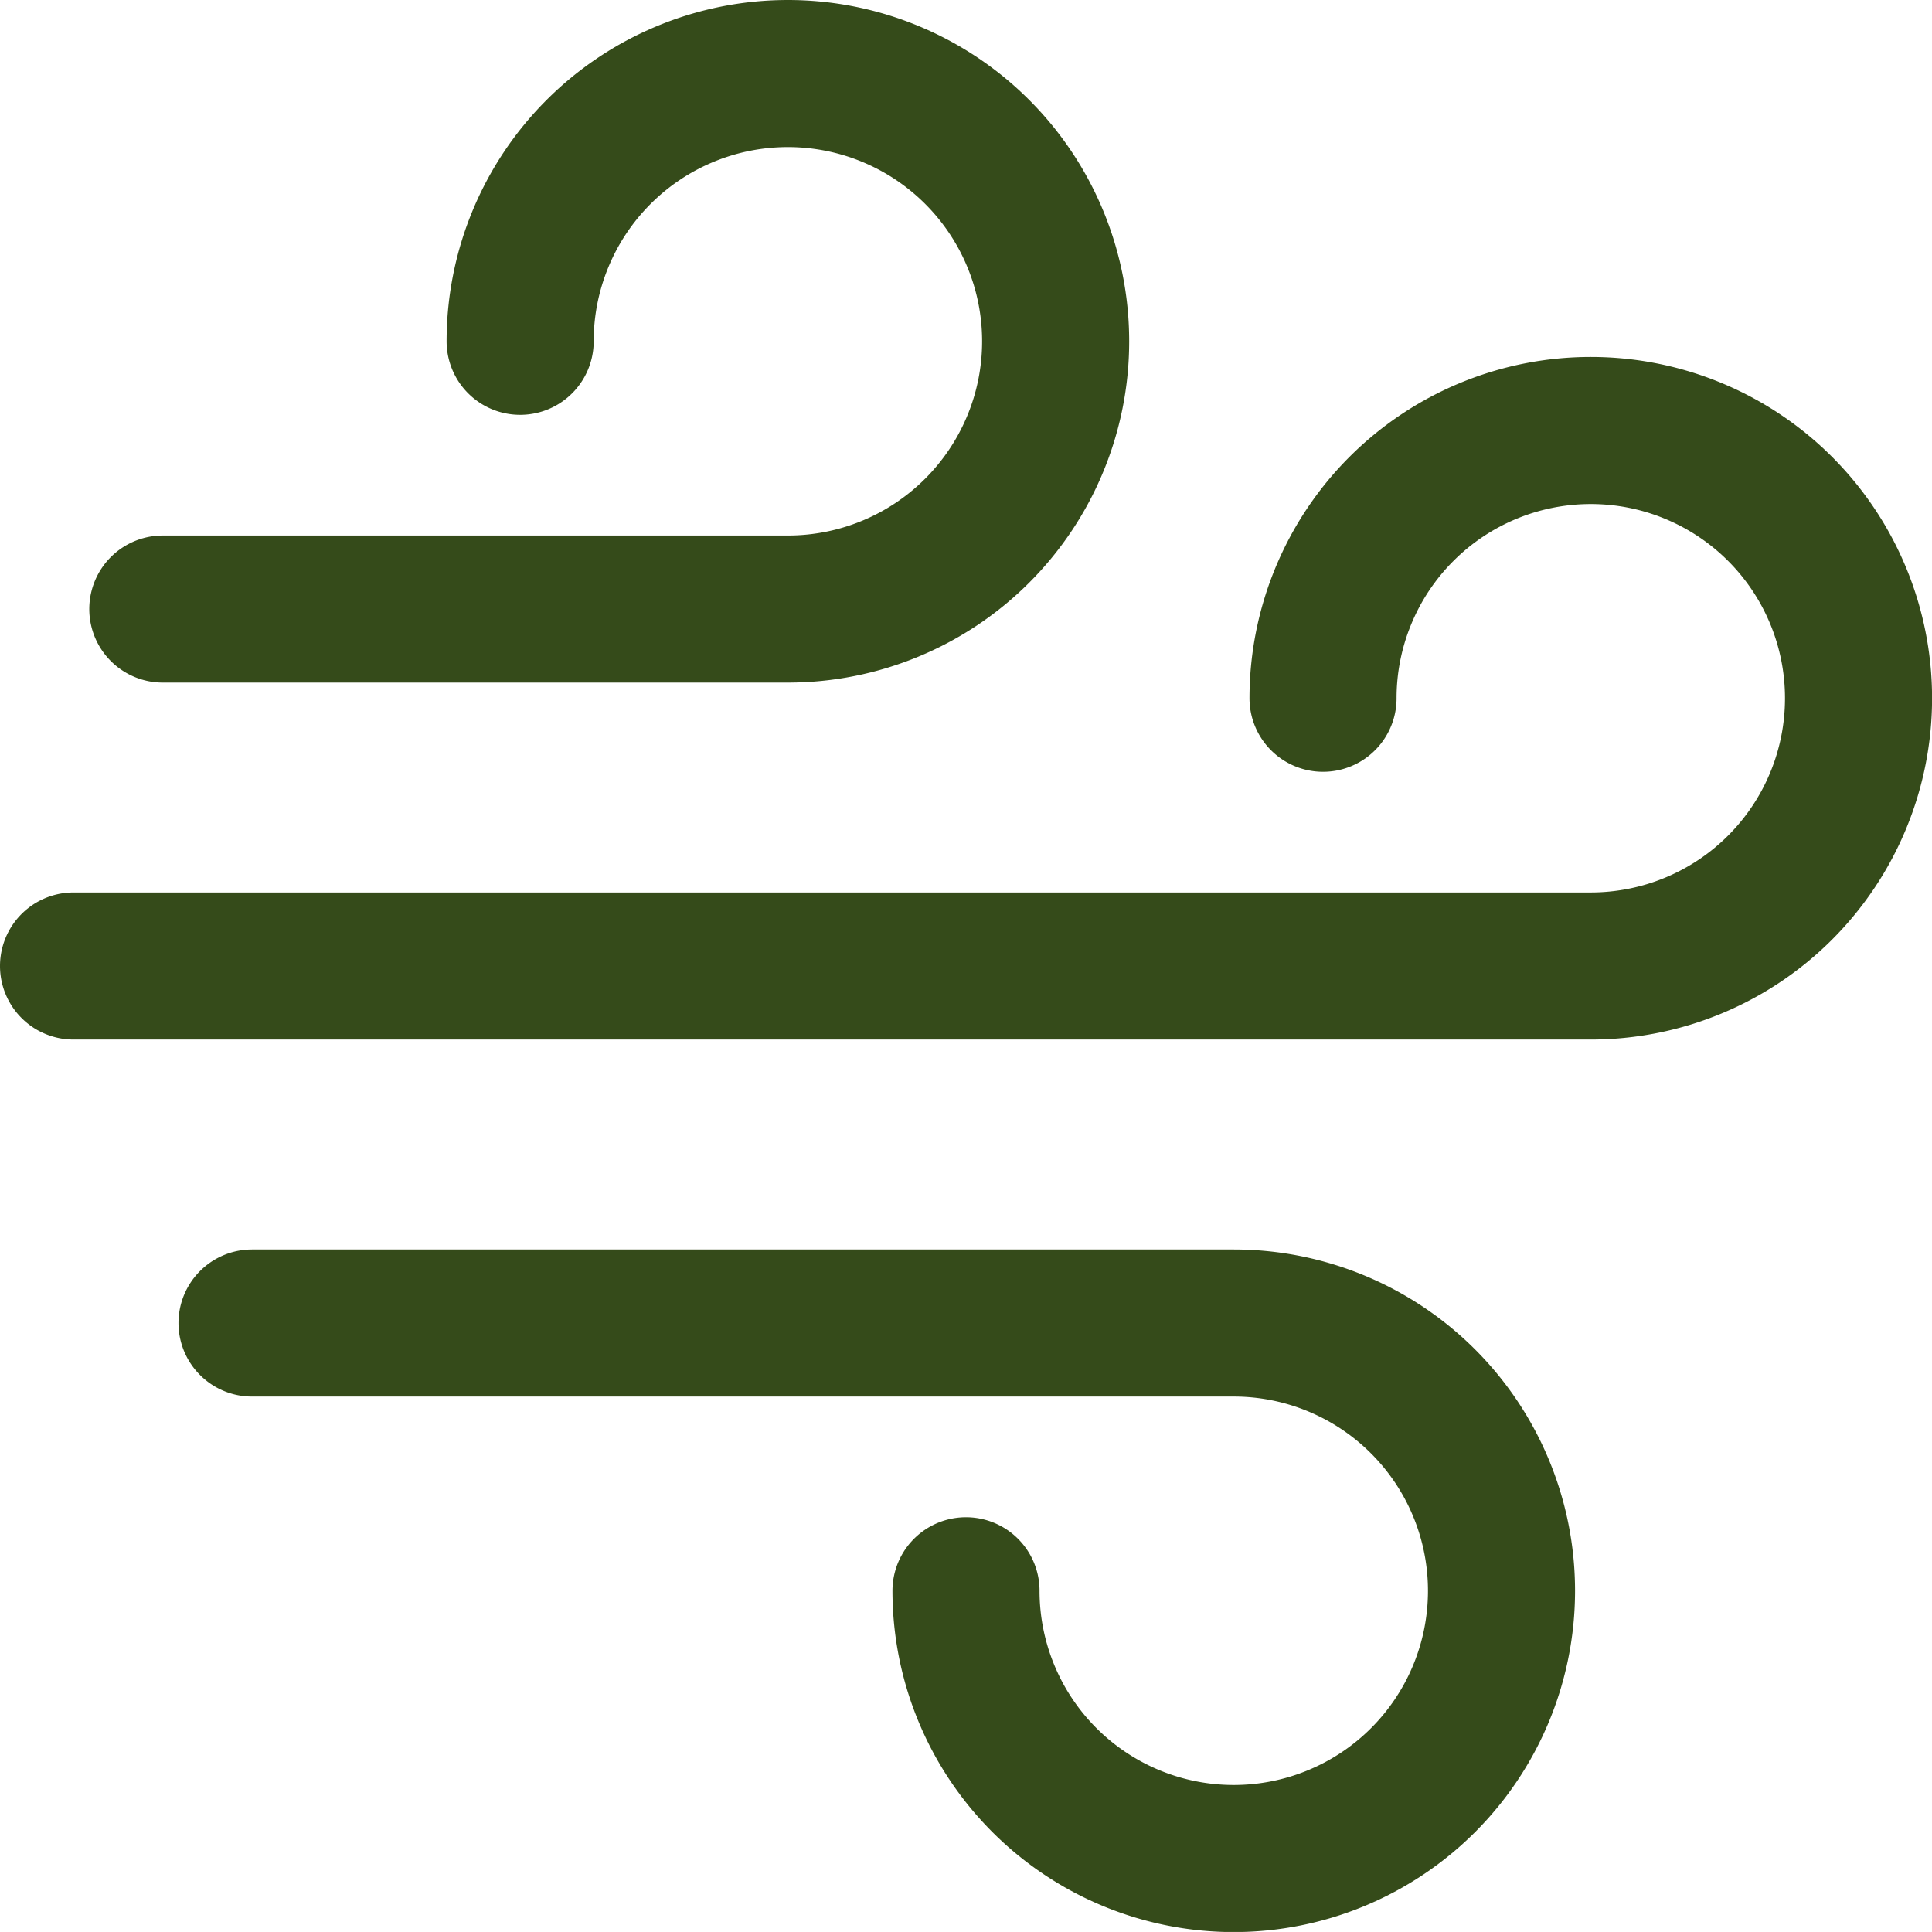 <svg xmlns="http://www.w3.org/2000/svg" width="26.272" height="26.271" viewBox="0 0 26.272 26.271">
  <g id="air" transform="translate(-15 -15)">
    <g id="Grupo_755" data-name="Grupo 755" transform="translate(16 16)">
      <path id="Trazado_1449" data-name="Trazado 1449" d="M24,23.282h8.5a3.641,3.641,0,1,0-3.641-3.641" transform="translate(-22.786 -16)" fill="none" stroke="#354b1a" stroke-linecap="round" stroke-linejoin="round" stroke-width="2"/>
      <path id="Trazado_1450" data-name="Trazado 1450" d="M32,128H45.35a3.641,3.641,0,1,1-3.641,3.641" transform="translate(-29.573 -111.009)" fill="none" stroke="#354b1a" stroke-linecap="round" stroke-linejoin="round" stroke-width="2"/>
      <path id="Trazado_1451" data-name="Trazado 1451" d="M16,55.282H36.632a3.641,3.641,0,1,0-3.641-3.641" transform="translate(-16 -43.146)" fill="none" stroke="#354b1a" stroke-linecap="round" stroke-linejoin="round" stroke-width="2"/>
    </g>
  </g>
</svg>

